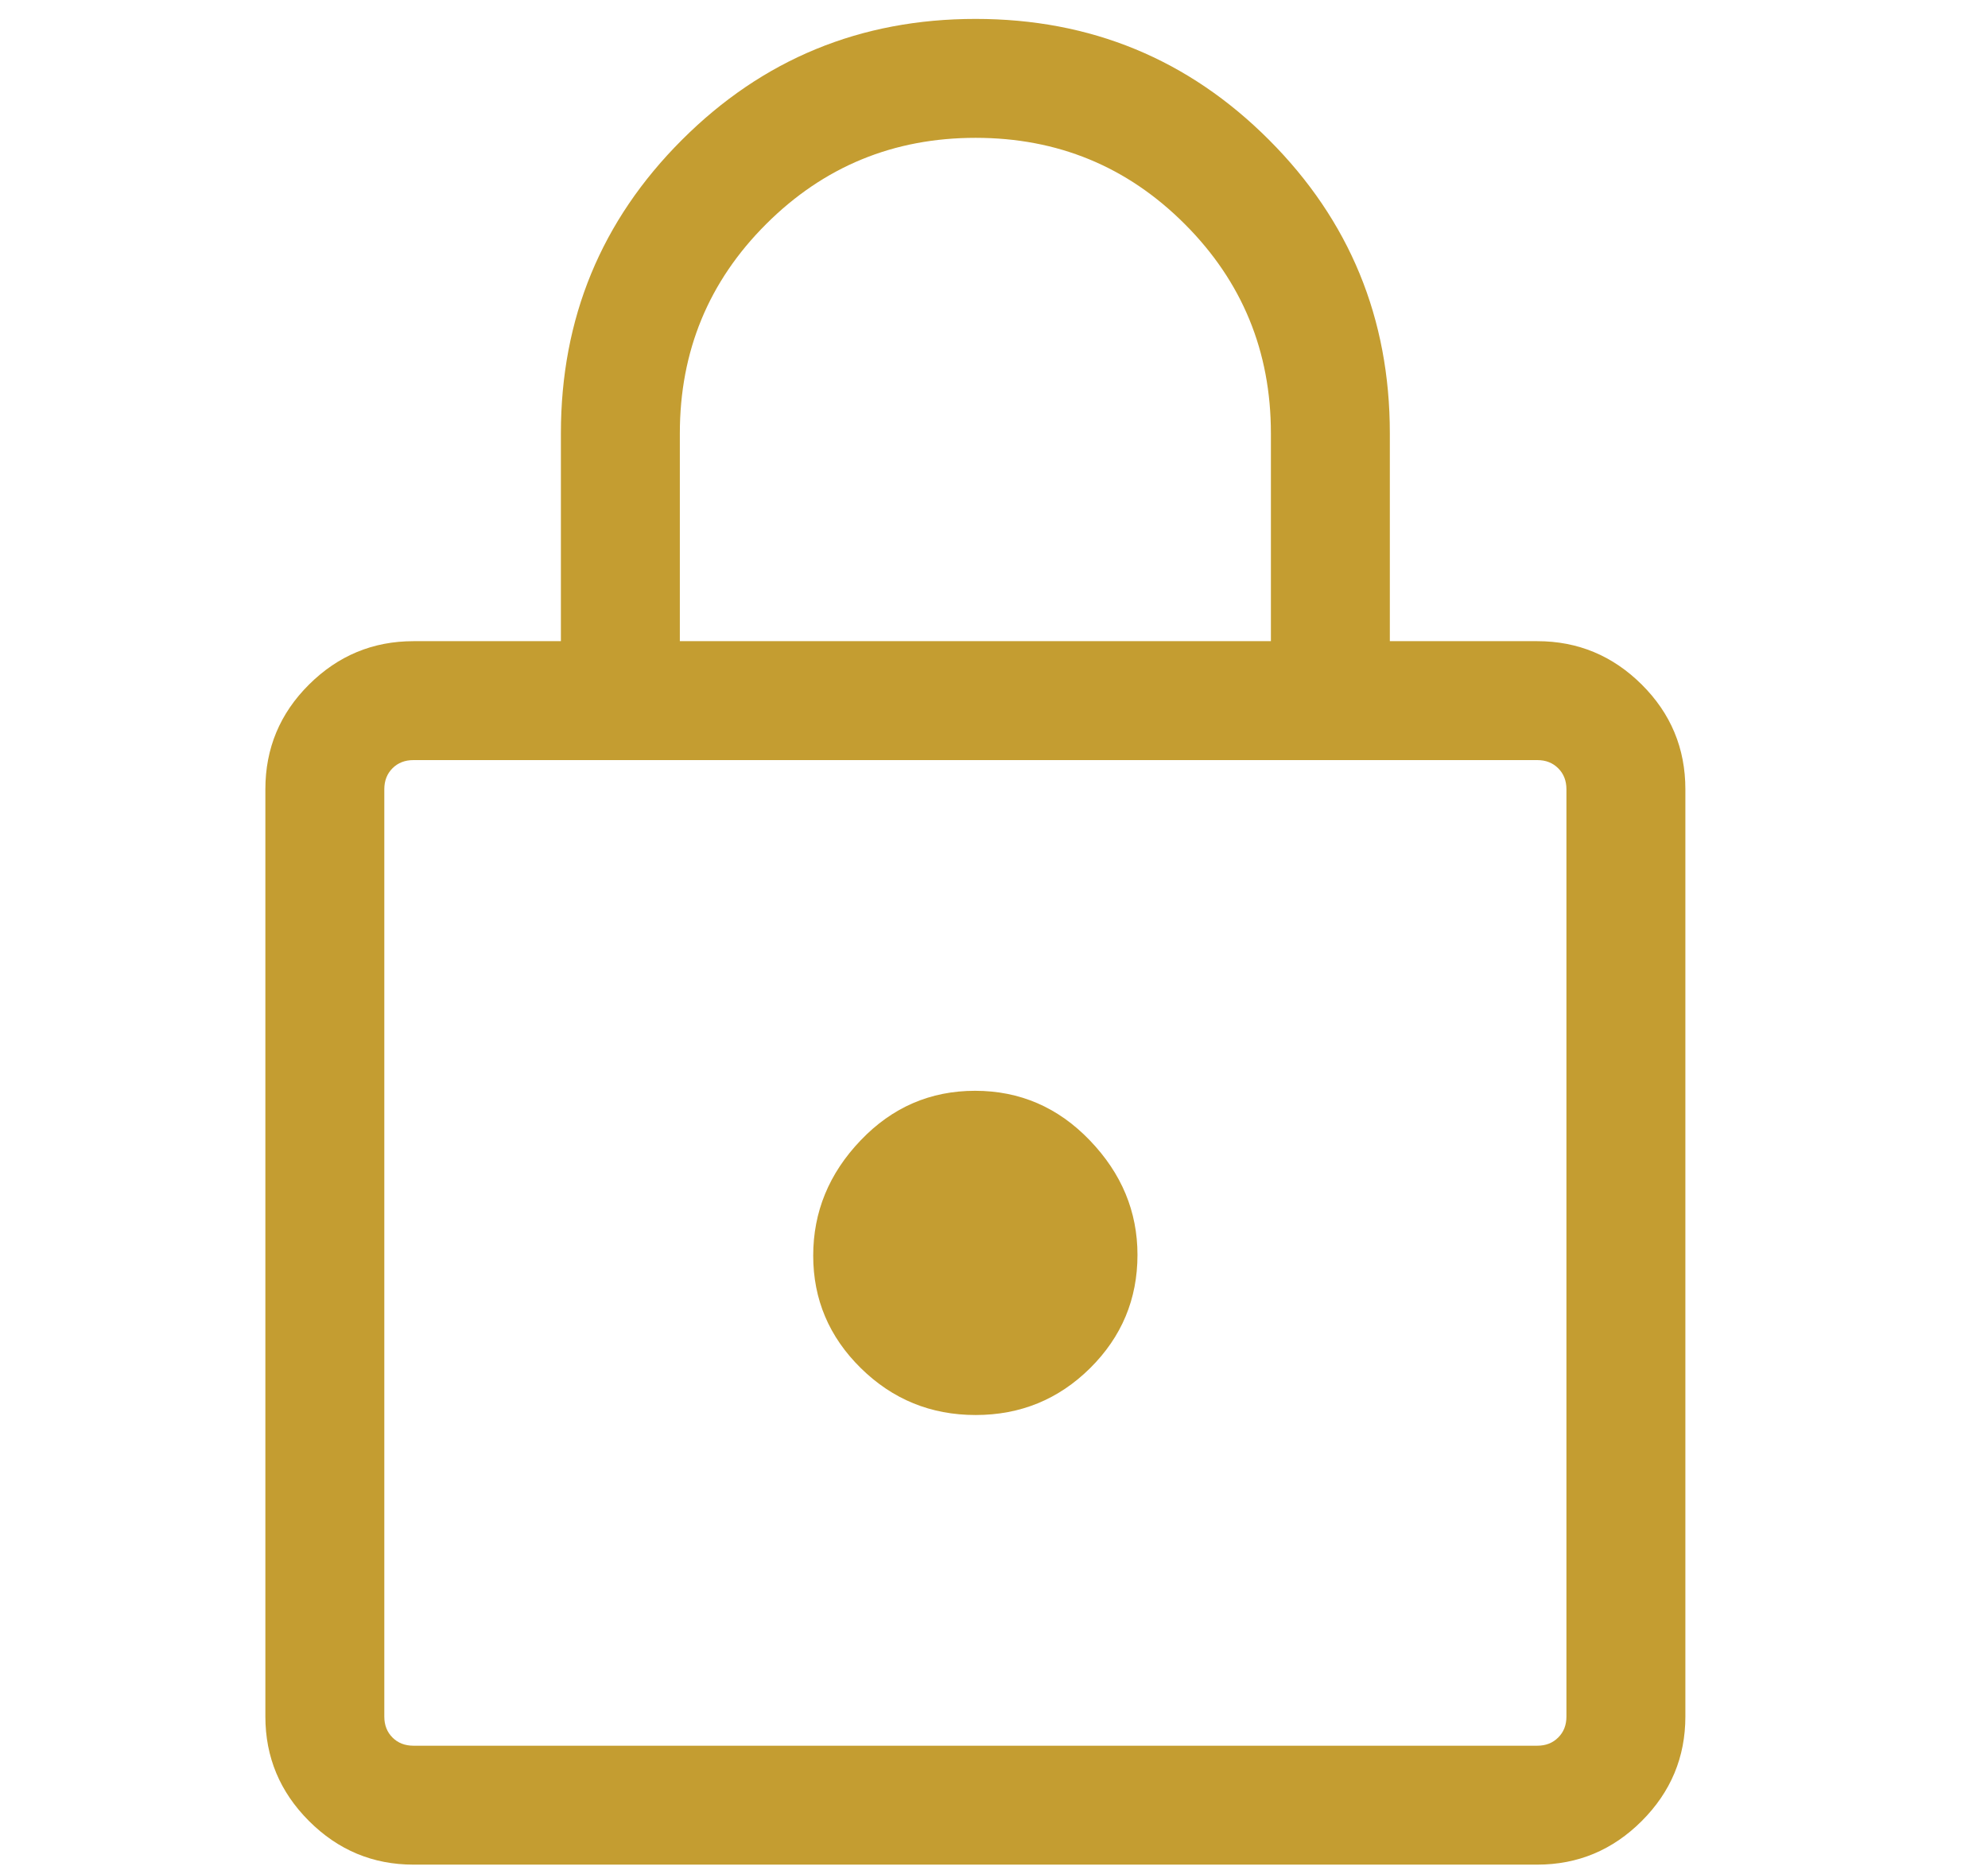 <svg width="35" height="33" viewBox="0 0 35 33" fill="none" xmlns="http://www.w3.org/2000/svg">
<mask id="mask0_1980_41494" style="mask-type:alpha" maskUnits="userSpaceOnUse" x="-3" y="-3" width="41" height="40">
<rect x="-2.828" y="-3" width="40" height="40" fill="#D9D9D9"/>
</mask>
<g mask="url(#mask0_1980_41494)">
<path d="M7.279 32.833C6.565 32.833 5.952 32.577 5.44 32.065C4.928 31.553 4.672 30.94 4.672 30.226V13.897C4.672 13.178 4.928 12.563 5.44 12.054C5.952 11.545 6.565 11.29 7.279 11.29H9.875V7.63C9.875 5.605 10.585 3.883 12.006 2.463C13.426 1.043 15.149 0.333 17.176 0.333C19.202 0.333 20.924 1.043 22.342 2.463C23.76 3.883 24.469 5.605 24.469 7.63V11.29H27.065C27.779 11.29 28.392 11.545 28.904 12.054C29.416 12.563 29.672 13.178 29.672 13.897V30.226C29.672 30.94 29.416 31.553 28.904 32.065C28.392 32.577 27.779 32.833 27.065 32.833H7.279ZM7.279 30.739H27.065C27.215 30.739 27.337 30.691 27.433 30.595C27.53 30.499 27.578 30.376 27.578 30.226V13.897C27.578 13.748 27.53 13.624 27.433 13.528C27.337 13.432 27.215 13.384 27.065 13.384H7.279C7.129 13.384 7.006 13.432 6.91 13.528C6.814 13.624 6.766 13.748 6.766 13.897V30.226C6.766 30.376 6.814 30.499 6.91 30.595C7.006 30.691 7.129 30.739 7.279 30.739ZM17.177 24.916C17.965 24.916 18.637 24.641 19.193 24.09C19.748 23.539 20.026 22.875 20.026 22.096C20.026 21.334 19.747 20.663 19.188 20.081C18.629 19.498 17.955 19.207 17.167 19.207C16.379 19.207 15.707 19.498 15.151 20.081C14.595 20.663 14.317 21.339 14.317 22.11C14.317 22.88 14.597 23.541 15.156 24.091C15.715 24.641 16.388 24.916 17.177 24.916ZM11.969 11.29H22.375V7.63C22.375 6.185 21.869 4.956 20.858 3.945C19.847 2.933 18.62 2.427 17.176 2.427C15.732 2.427 14.503 2.933 13.489 3.945C12.476 4.956 11.969 6.185 11.969 7.63V11.29Z" fill="#C49D31"/>
</g>
</svg>
